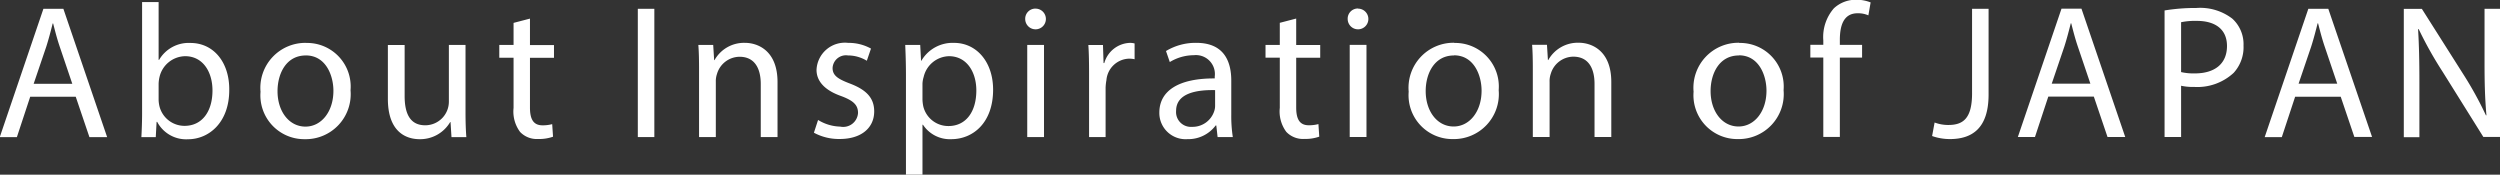 <svg xmlns="http://www.w3.org/2000/svg" width="210.25" height="14.687" viewBox="0 0 210.25 14.687">
  <rect x="0" y="0" width="210.25" height="14.687" fill="#333333" stroke="none"/>
  <defs>
    <style>
      .cls-1 {
        fill: #fff;
        fill-rule: evenodd;
      }
    </style>
  </defs>
  <path id="_hdg_aioj.svg" data-name=" hdg_aioj.svg" class="cls-1" d="M4779.56,538.825l1.15,3.394h1.49l-3.68-10.789h-1.68l-3.67,10.789h1.44l1.12-3.394h3.83Zm-3.54-1.088,1.06-3.121c0.21-.657.38-1.313,0.54-1.953h0.04c0.16,0.624.32,1.264,0.56,1.969l1.05,3.105h-3.25Zm10.27,4.482,0.07-1.281h0.05A2.749,2.749,0,0,0,4789,542.4c1.73,0,3.47-1.377,3.47-4.146,0.02-2.353-1.34-3.953-3.26-3.953a2.876,2.876,0,0,0-2.64,1.424h-0.04v-4.866h-1.39v9.364c0,0.688-.03,1.473-0.06,2h1.21Zm0.24-4.5a2.917,2.917,0,0,1,.08-0.576,2.253,2.253,0,0,1,2.15-1.729c1.5,0,2.3,1.329,2.3,2.881,0,1.777-.88,2.977-2.35,2.977a2.172,2.172,0,0,1-2.11-1.648,2.8,2.8,0,0,1-.07-0.513v-1.392Zm12.41-3.425a3.784,3.784,0,0,0-3.84,4.113,3.687,3.687,0,0,0,3.72,3.986,3.783,3.783,0,0,0,3.85-4.114A3.666,3.666,0,0,0,4798.94,534.3Zm-0.03,1.056c1.67,0,2.32,1.665,2.32,2.977,0,1.745-1.01,3.009-2.35,3.009-1.38,0-2.35-1.28-2.35-2.977C4796.53,536.889,4797.25,535.352,4798.91,535.352Zm13.43-.88h-1.4v4.754a1.987,1.987,0,0,1-1.99,2c-1.28,0-1.73-.992-1.73-2.465v-4.289h-1.41V539c0,2.722,1.46,3.394,2.68,3.394a2.925,2.925,0,0,0,2.56-1.441h0.03l0.08,1.265h1.25c-0.05-.608-0.07-1.313-0.07-2.113v-5.634Zm4.04-1.857v1.857h-1.2v1.072h1.2v4.226a2.873,2.873,0,0,0,.55,2.017,1.937,1.937,0,0,0,1.52.592,3.507,3.507,0,0,0,1.25-.192l-0.07-1.057a3.091,3.091,0,0,1-.81.1c-0.79,0-1.06-.544-1.06-1.5v-4.178h2.02v-1.072h-2.02v-2.225Zm10.45-1.185v10.789h1.39V531.43h-1.39Zm5.15,10.789h1.41v-4.658a1.87,1.87,0,0,1,.1-0.656,2,2,0,0,1,1.89-1.441c1.32,0,1.79,1.04,1.79,2.289v4.466h1.41v-4.626c0-2.657-1.67-3.3-2.74-3.3a2.843,2.843,0,0,0-2.56,1.456h-0.03l-0.08-1.28h-1.25c0.05,0.64.06,1.3,0.06,2.1v5.651Zm9.66-.368a4.4,4.4,0,0,0,2.17.528c1.85,0,2.9-.961,2.9-2.321,0-1.153-.69-1.825-2.03-2.337-1.01-.384-1.47-0.672-1.47-1.313a1.126,1.126,0,0,1,1.29-1.056,3.057,3.057,0,0,1,1.59.448l0.35-1.024a3.866,3.866,0,0,0-1.91-.48,2.389,2.389,0,0,0-2.67,2.272c0,0.929.66,1.7,2.05,2.193,1.04,0.385,1.44.753,1.44,1.425a1.249,1.249,0,0,1-1.5,1.152,3.7,3.7,0,0,1-1.86-.56Zm7.74,3.537h1.39v-4.21h0.04a2.707,2.707,0,0,0,2.38,1.217c1.83,0,3.52-1.377,3.52-4.162,0-2.353-1.41-3.937-3.28-3.937a3.039,3.039,0,0,0-2.75,1.5h-0.03l-0.07-1.328h-1.26c0.03,0.736.06,1.536,0.06,2.529v8.387Zm1.39-7.651a2.2,2.2,0,0,1,.1-0.576,2.247,2.247,0,0,1,2.13-1.745c1.49,0,2.3,1.329,2.3,2.881,0,1.777-.86,2.993-2.35,2.993a2.163,2.163,0,0,1-2.11-1.648,3.338,3.338,0,0,1-.07-0.577v-1.328Zm10.22,4.482v-7.747h-1.41v7.747h1.41Zm-0.7-10.805a0.854,0.854,0,0,0-.88.881A0.87,0.87,0,1,0,4860.29,531.414Zm4.49,10.805h1.39v-4.13a4.15,4.15,0,0,1,.07-0.656,1.97,1.97,0,0,1,1.89-1.809,2.165,2.165,0,0,1,.48.048v-1.328a1.534,1.534,0,0,0-.4-0.048,2.323,2.323,0,0,0-2.15,1.7H4866l-0.05-1.52h-1.23c0.05,0.72.06,1.5,0.06,2.417v5.33Zm12.09,0a11.553,11.553,0,0,1-.13-1.857v-2.9c0-1.553-.57-3.169-2.94-3.169a4.818,4.818,0,0,0-2.55.688l0.32,0.928a3.889,3.889,0,0,1,2.02-.576,1.594,1.594,0,0,1,1.76,1.793v0.16c-2.99-.016-4.66,1.008-4.66,2.881a2.208,2.208,0,0,0,2.37,2.225,2.875,2.875,0,0,0,2.37-1.153h0.05l0.11,0.977h1.28Zm-1.49-2.609a1.411,1.411,0,0,1-.08.448,1.918,1.918,0,0,1-1.87,1.3,1.247,1.247,0,0,1-1.33-1.344c0-1.5,1.75-1.777,3.28-1.745v1.345Zm5.44-7v1.857h-1.2v1.072h1.2v4.226a2.873,2.873,0,0,0,.55,2.017,1.937,1.937,0,0,0,1.52.592,3.507,3.507,0,0,0,1.25-.192l-0.07-1.057a3.091,3.091,0,0,1-.81.1c-0.79,0-1.06-.544-1.06-1.5v-4.178h2.02v-1.072h-2.02v-2.225Zm7.29,9.6v-7.747h-1.41v7.747h1.41Zm-0.7-10.805a0.854,0.854,0,0,0-.88.881A0.87,0.87,0,1,0,4887.41,531.414Zm8.09,2.882a3.784,3.784,0,0,0-3.84,4.113,3.687,3.687,0,0,0,3.72,3.986,3.783,3.783,0,0,0,3.85-4.114A3.666,3.666,0,0,0,4895.5,534.3Zm-0.03,1.056c1.67,0,2.32,1.665,2.32,2.977,0,1.745-1.01,3.009-2.35,3.009-1.38,0-2.35-1.28-2.35-2.977C4893.09,536.889,4893.81,535.352,4895.47,535.352Zm6.63,6.867h1.41v-4.658a1.87,1.87,0,0,1,.1-0.656,2,2,0,0,1,1.89-1.441c1.32,0,1.79,1.04,1.79,2.289v4.466h1.41v-4.626c0-2.657-1.67-3.3-2.74-3.3a2.843,2.843,0,0,0-2.56,1.456h-0.03l-0.08-1.28h-1.25c0.05,0.64.06,1.3,0.06,2.1v5.651Zm17.36-7.923a3.784,3.784,0,0,0-3.84,4.113,3.687,3.687,0,0,0,3.72,3.986,3.783,3.783,0,0,0,3.85-4.114A3.666,3.666,0,0,0,4919.46,534.3Zm-0.03,1.056c1.67,0,2.32,1.665,2.32,2.977,0,1.745-1.01,3.009-2.35,3.009-1.38,0-2.35-1.28-2.35-2.977C4917.05,536.889,4917.77,535.352,4919.43,535.352Zm8.49,6.867v-6.675h1.87v-1.072h-1.87v-0.417c0-1.184.3-2.24,1.5-2.24a2.13,2.13,0,0,1,.9.176l0.19-1.089a3.239,3.239,0,0,0-1.2-.224,2.7,2.7,0,0,0-1.89.72,3.677,3.677,0,0,0-.89,2.7v0.369h-1.09v1.072h1.09v6.675h1.39Zm11.12-3.682c0,2.113-.74,2.673-1.99,2.673a3.254,3.254,0,0,1-1.16-.208l-0.21,1.137a4.473,4.473,0,0,0,1.49.256c1.85,0,3.26-.881,3.26-3.746V531.43h-1.39v7.107Zm10.24,0.288,1.15,3.394h1.49l-3.68-10.789h-1.68l-3.67,10.789h1.44l1.12-3.394h3.83Zm-3.54-1.088,1.06-3.121c0.21-.657.38-1.313,0.54-1.953h0.04c0.16,0.624.32,1.264,0.56,1.969l1.05,3.105h-3.25Zm9.49,4.482h1.39V537.9a4.821,4.821,0,0,0,1.12.1,4.484,4.484,0,0,0,3.3-1.184,3.194,3.194,0,0,0,.83-2.3,2.9,2.9,0,0,0-.94-2.257,4.435,4.435,0,0,0-3.03-.9,16.087,16.087,0,0,0-2.67.208v10.661Zm1.39-9.652a5.913,5.913,0,0,1,1.32-.112c1.53,0,2.54.688,2.54,2.113,0,1.488-1.02,2.305-2.71,2.305a4.7,4.7,0,0,1-1.15-.112v-4.194Zm13.42,6.258,1.15,3.394h1.49L4969,531.43h-1.68l-3.67,10.789h1.44l1.12-3.394h3.83Zm-3.54-1.088,1.06-3.121c0.21-.657.38-1.313,0.54-1.953h0.04c0.16,0.624.32,1.264,0.56,1.969l1.05,3.105h-3.25Zm10.16,4.482v-4.61c0-1.793-.03-3.089-0.11-4.45l0.05-.016a32.271,32.271,0,0,0,2.02,3.6l3.42,5.474h1.41V531.43h-1.31v4.514c0,1.681.03,2.993,0.16,4.434l-0.04.016a30.125,30.125,0,0,0-1.93-3.5l-3.46-5.459h-1.52v10.789h1.31Z" transform="translate(-4773.19 -530.688)"/>
</svg>
